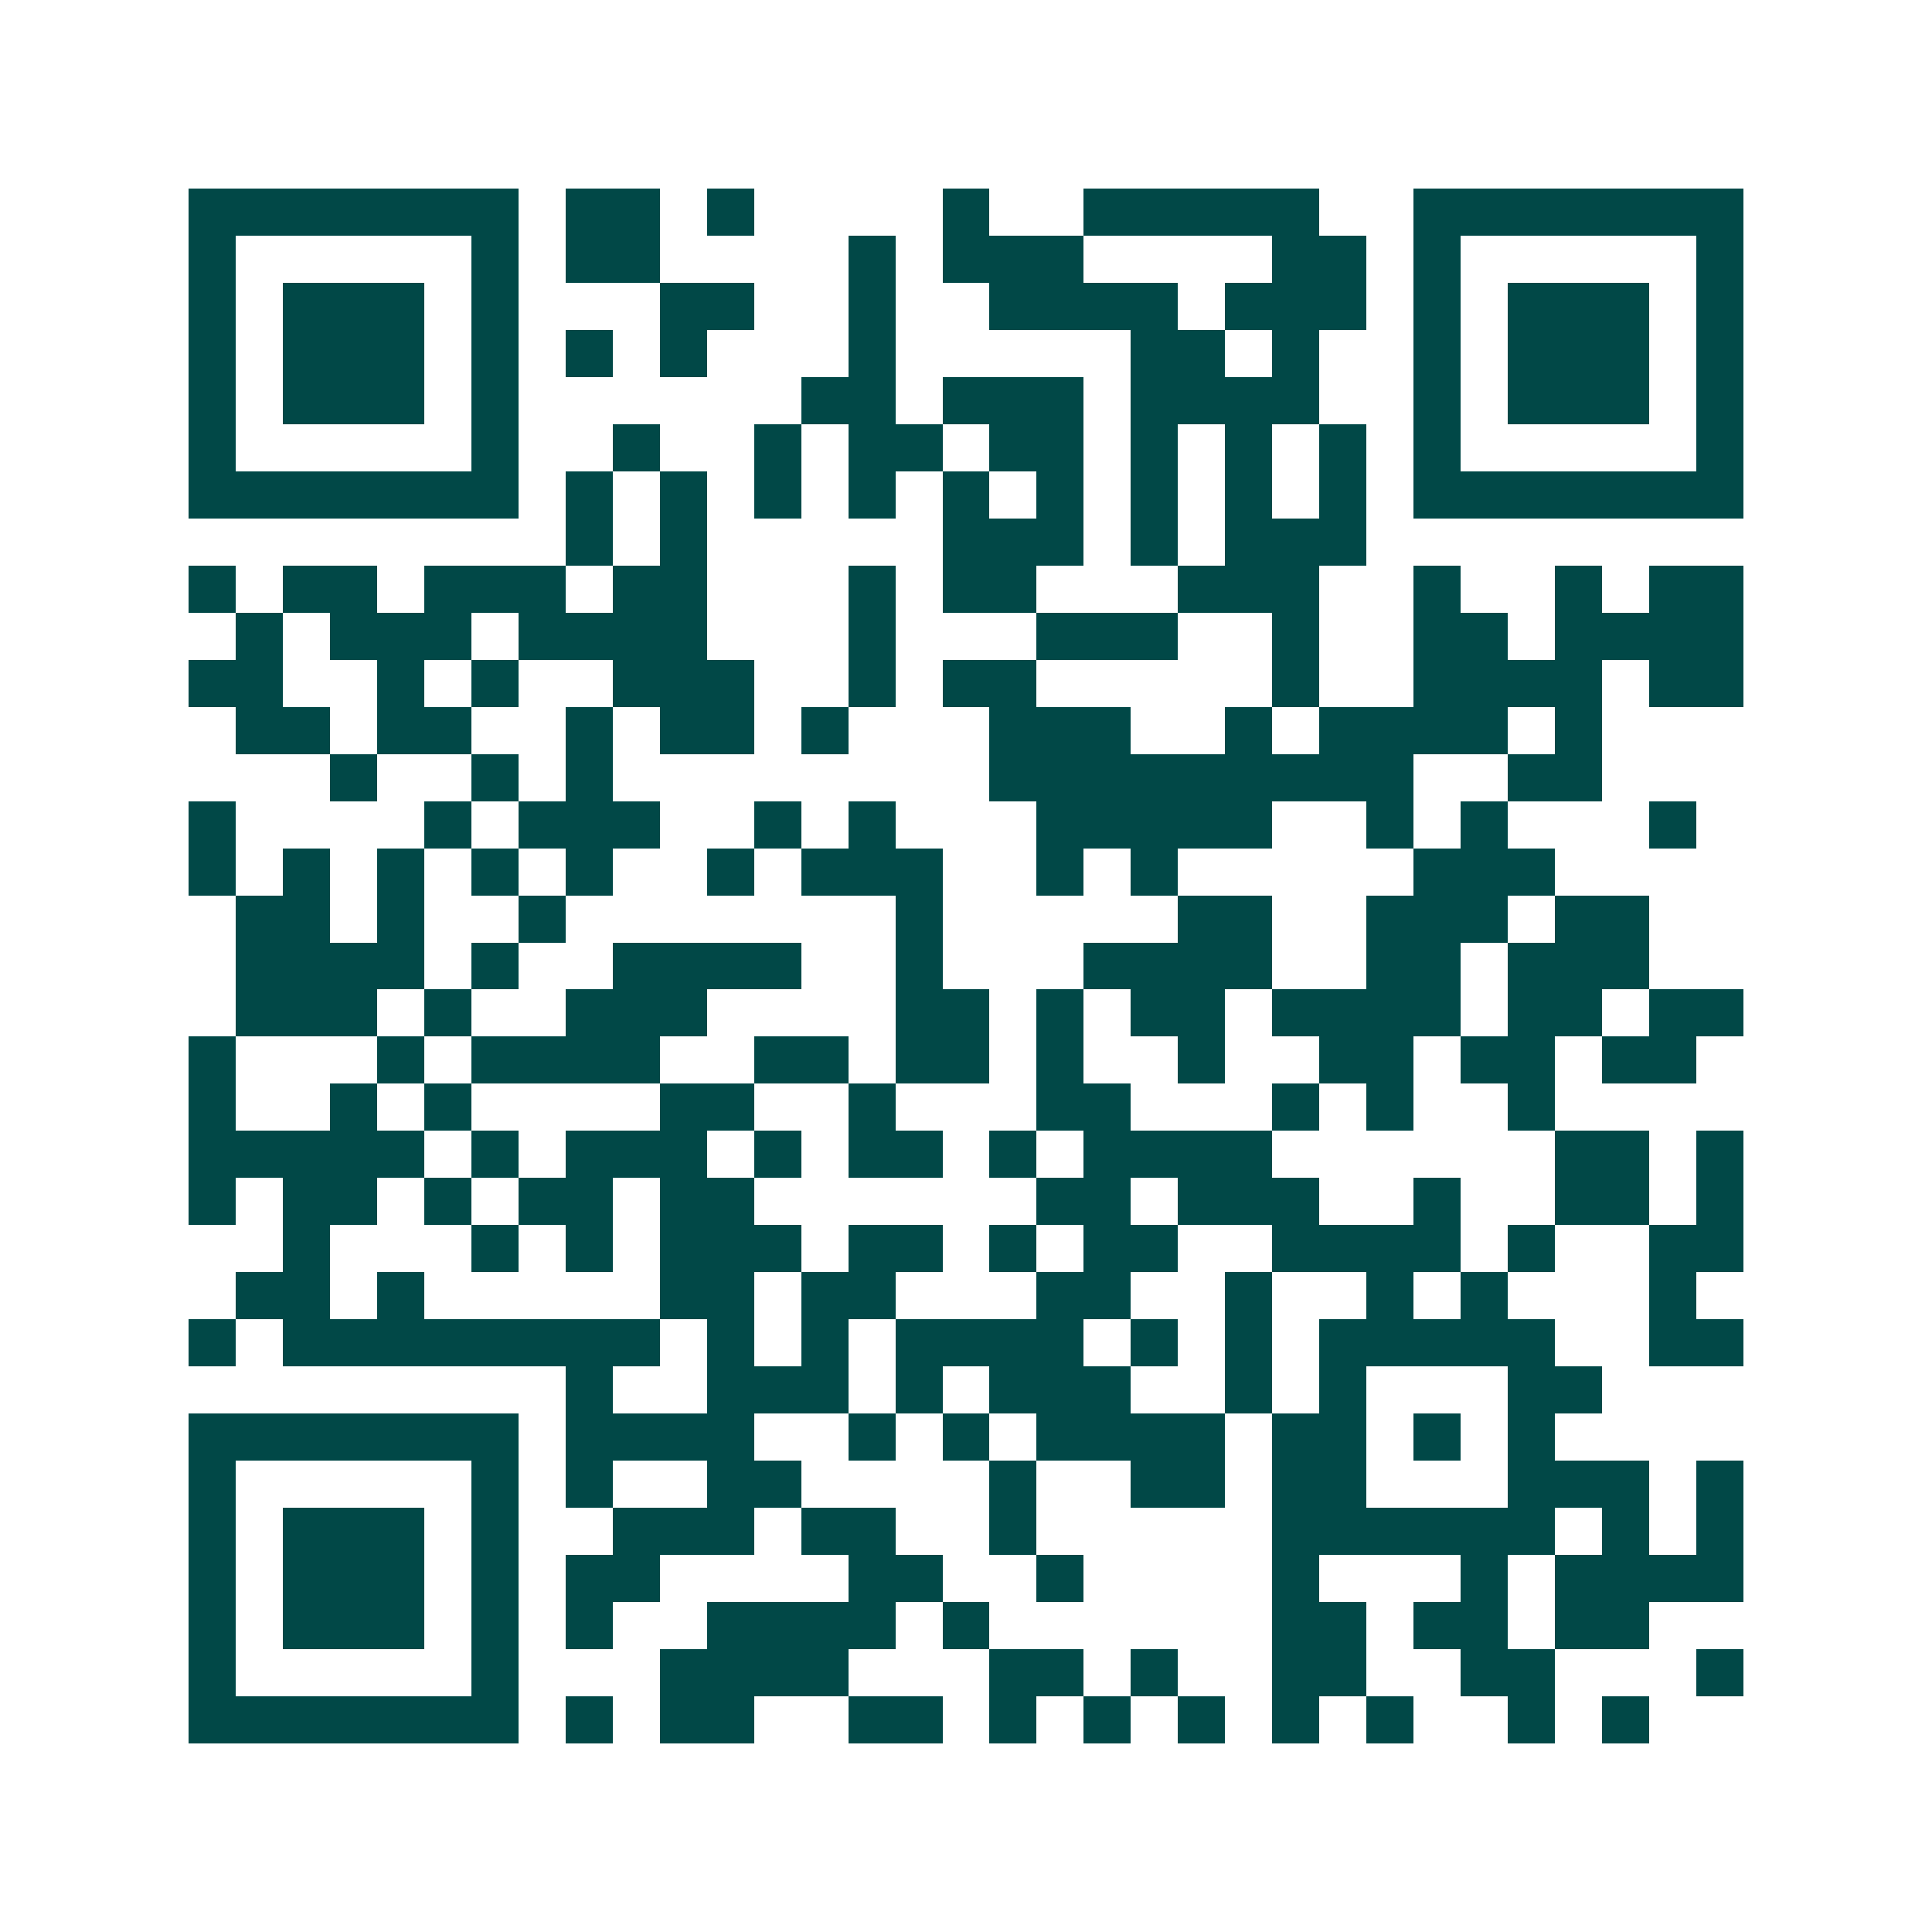 <svg xmlns="http://www.w3.org/2000/svg" width="200" height="200" viewBox="0 0 41 41" shape-rendering="crispEdges"><path fill="#ffffff" d="M0 0h41v41H0z"/><path stroke="#014847" d="M4 4.5h7m1 0h2m1 0h1m4 0h1m2 0h5m2 0h7M4 5.5h1m5 0h1m1 0h2m4 0h1m1 0h3m4 0h2m1 0h1m5 0h1M4 6.5h1m1 0h3m1 0h1m3 0h2m2 0h1m2 0h4m1 0h3m1 0h1m1 0h3m1 0h1M4 7.5h1m1 0h3m1 0h1m1 0h1m1 0h1m3 0h1m5 0h2m1 0h1m2 0h1m1 0h3m1 0h1M4 8.5h1m1 0h3m1 0h1m6 0h2m1 0h3m1 0h4m2 0h1m1 0h3m1 0h1M4 9.5h1m5 0h1m2 0h1m2 0h1m1 0h2m1 0h2m1 0h1m1 0h1m1 0h1m1 0h1m5 0h1M4 10.5h7m1 0h1m1 0h1m1 0h1m1 0h1m1 0h1m1 0h1m1 0h1m1 0h1m1 0h1m1 0h7M12 11.5h1m1 0h1m5 0h3m1 0h1m1 0h3M4 12.5h1m1 0h2m1 0h3m1 0h2m3 0h1m1 0h2m3 0h3m2 0h1m2 0h1m1 0h2M5 13.5h1m1 0h3m1 0h4m3 0h1m3 0h3m2 0h1m2 0h2m1 0h4M4 14.5h2m2 0h1m1 0h1m2 0h3m2 0h1m1 0h2m5 0h1m2 0h4m1 0h2M5 15.5h2m1 0h2m2 0h1m1 0h2m1 0h1m3 0h3m2 0h1m1 0h4m1 0h1M7 16.5h1m2 0h1m1 0h1m8 0h9m2 0h2M4 17.5h1m4 0h1m1 0h3m2 0h1m1 0h1m3 0h5m2 0h1m1 0h1m3 0h1M4 18.5h1m1 0h1m1 0h1m1 0h1m1 0h1m2 0h1m1 0h3m2 0h1m1 0h1m5 0h3M5 19.5h2m1 0h1m2 0h1m7 0h1m5 0h2m2 0h3m1 0h2M5 20.5h4m1 0h1m2 0h4m2 0h1m3 0h4m2 0h2m1 0h3M5 21.5h3m1 0h1m2 0h3m4 0h2m1 0h1m1 0h2m1 0h4m1 0h2m1 0h2M4 22.5h1m3 0h1m1 0h4m2 0h2m1 0h2m1 0h1m2 0h1m2 0h2m1 0h2m1 0h2M4 23.5h1m2 0h1m1 0h1m4 0h2m2 0h1m3 0h2m3 0h1m1 0h1m2 0h1M4 24.5h5m1 0h1m1 0h3m1 0h1m1 0h2m1 0h1m1 0h4m6 0h2m1 0h1M4 25.5h1m1 0h2m1 0h1m1 0h2m1 0h2m6 0h2m1 0h3m2 0h1m2 0h2m1 0h1M6 26.5h1m3 0h1m1 0h1m1 0h3m1 0h2m1 0h1m1 0h2m2 0h4m1 0h1m2 0h2M5 27.5h2m1 0h1m5 0h2m1 0h2m3 0h2m2 0h1m2 0h1m1 0h1m3 0h1M4 28.5h1m1 0h8m1 0h1m1 0h1m1 0h4m1 0h1m1 0h1m1 0h5m2 0h2M12 29.5h1m2 0h3m1 0h1m1 0h3m2 0h1m1 0h1m3 0h2M4 30.5h7m1 0h4m2 0h1m1 0h1m1 0h4m1 0h2m1 0h1m1 0h1M4 31.5h1m5 0h1m1 0h1m2 0h2m4 0h1m2 0h2m1 0h2m3 0h3m1 0h1M4 32.5h1m1 0h3m1 0h1m2 0h3m1 0h2m2 0h1m5 0h6m1 0h1m1 0h1M4 33.5h1m1 0h3m1 0h1m1 0h2m4 0h2m2 0h1m4 0h1m3 0h1m1 0h4M4 34.5h1m1 0h3m1 0h1m1 0h1m2 0h4m1 0h1m6 0h2m1 0h2m1 0h2M4 35.5h1m5 0h1m3 0h4m3 0h2m1 0h1m2 0h2m2 0h2m3 0h1M4 36.5h7m1 0h1m1 0h2m2 0h2m1 0h1m1 0h1m1 0h1m1 0h1m1 0h1m2 0h1m1 0h1"/></svg>
